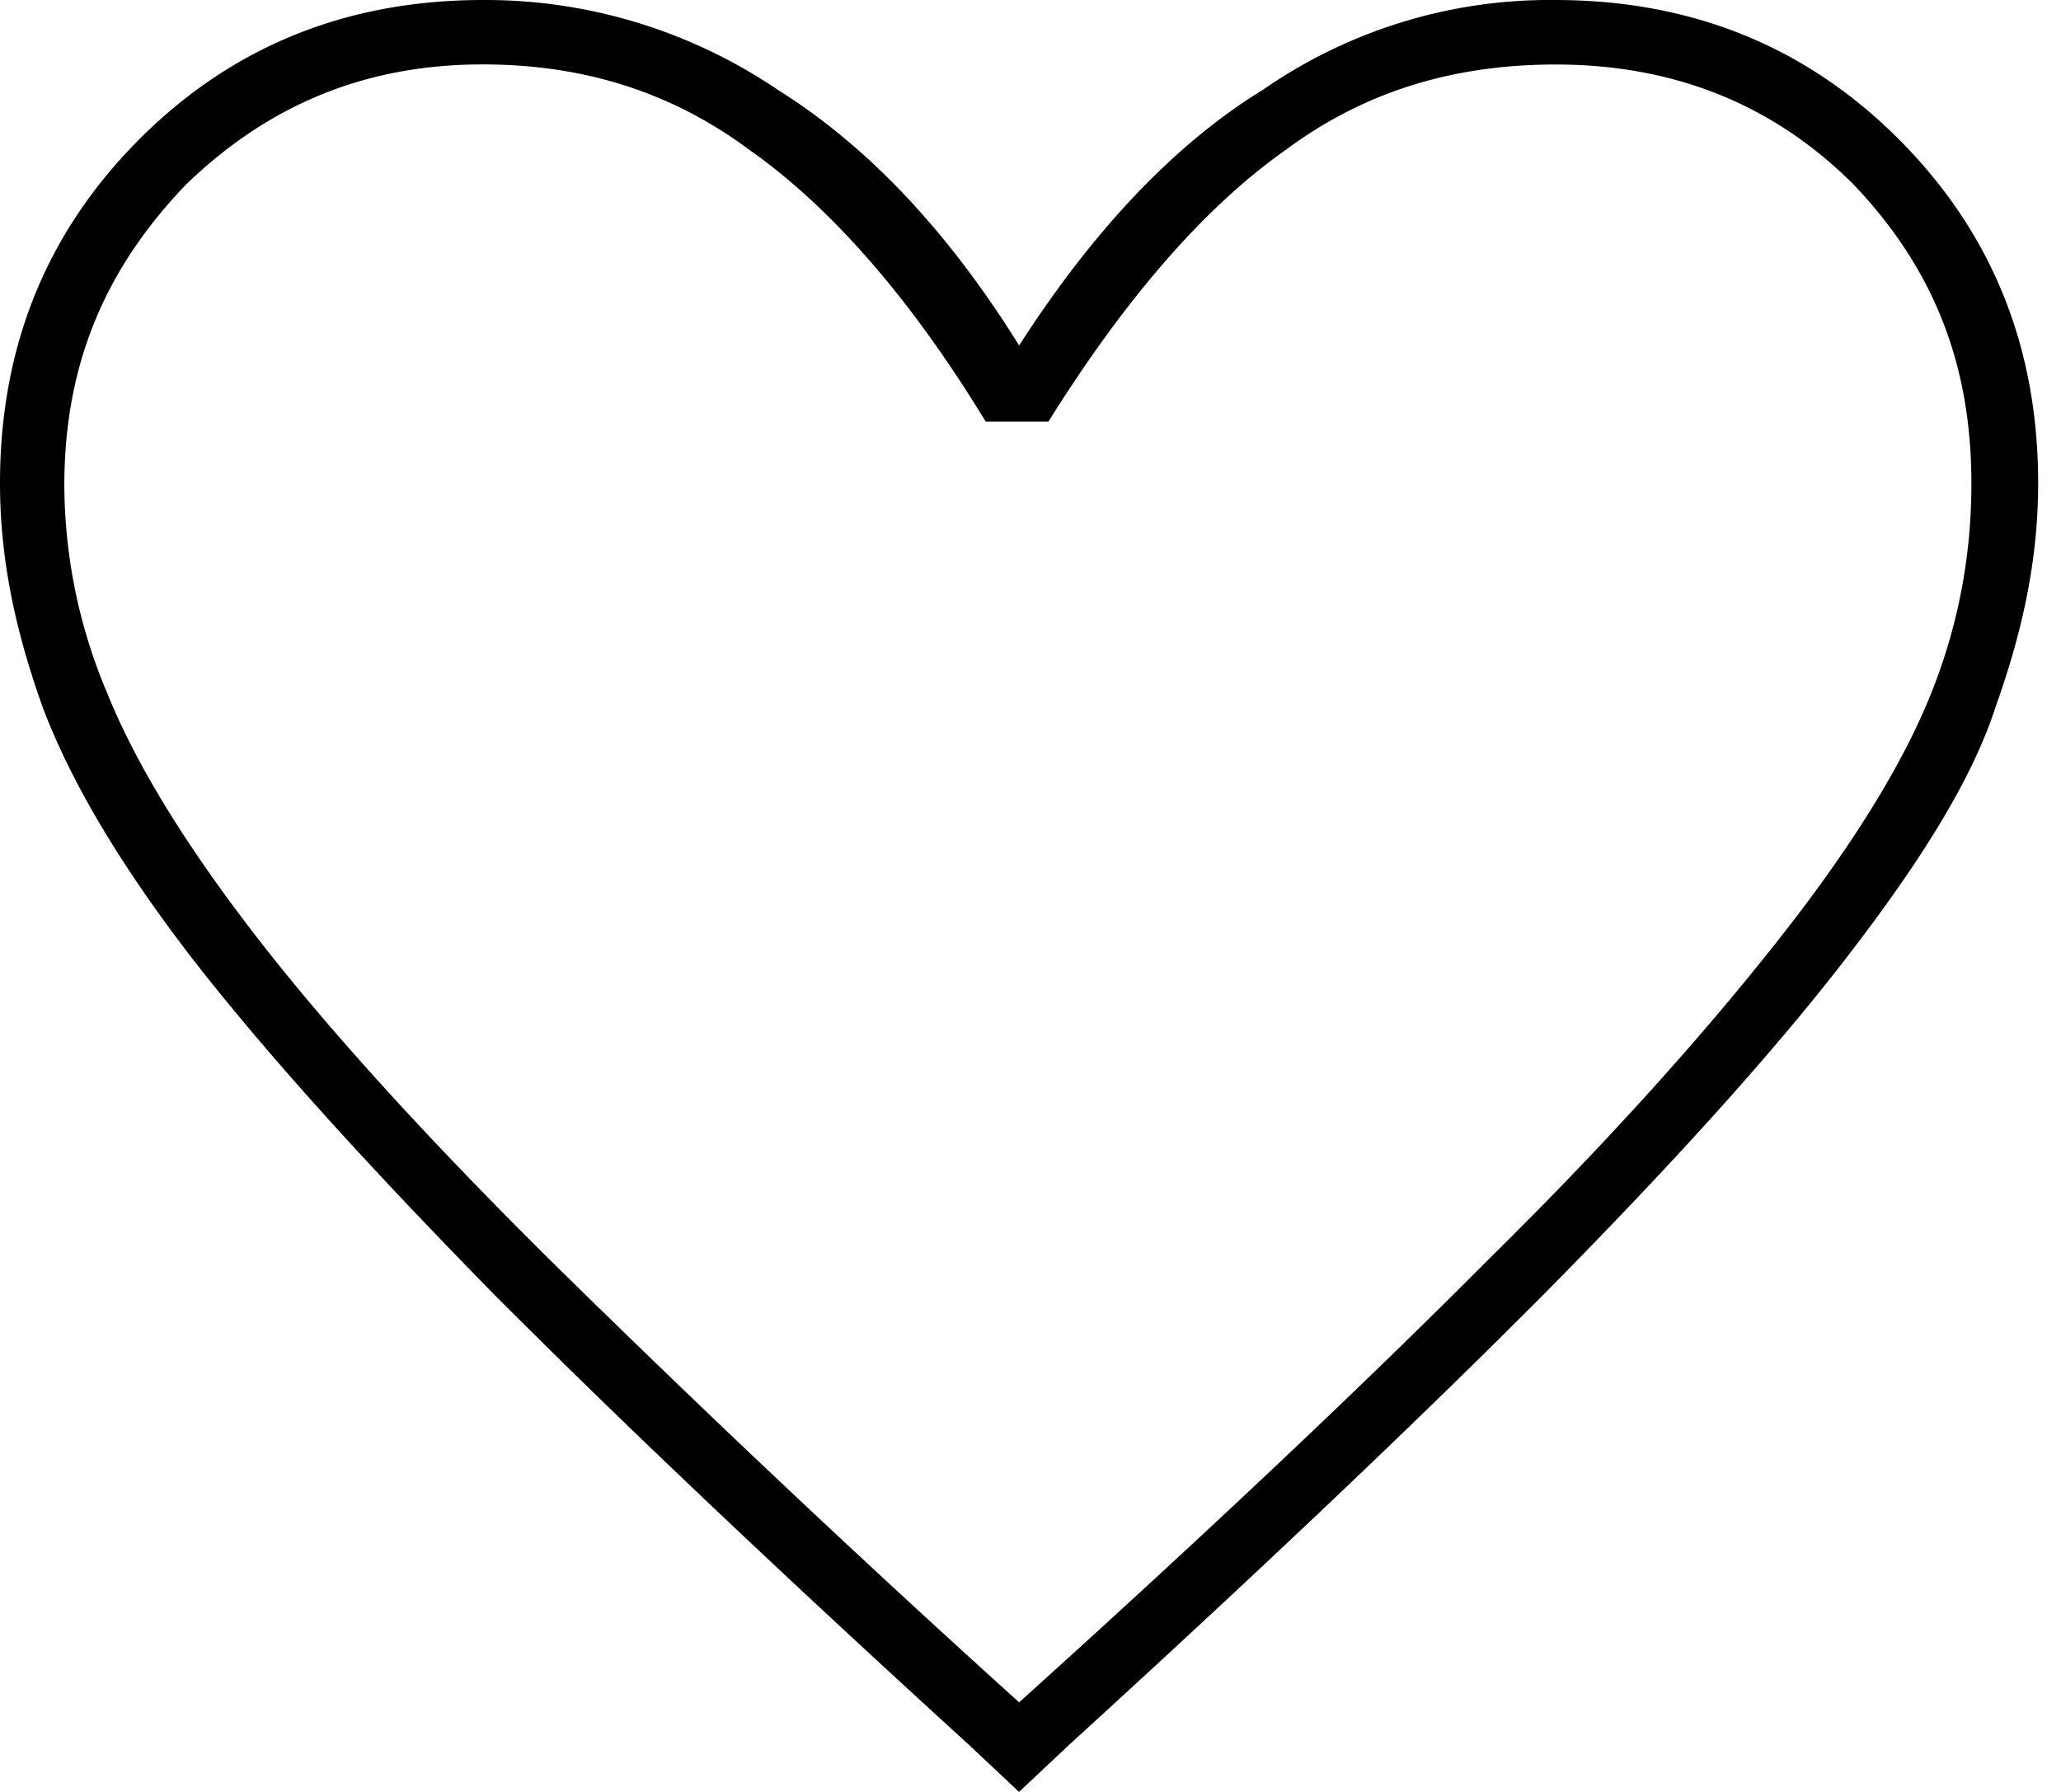 <svg xmlns="http://www.w3.org/2000/svg" width="23" height="20" viewBox="0 0 23 20"><g><g><path d="M6.127 14.052c-1.383-1.372-2.47-2.57-3.262-3.593-.792-1.023-1.348-1.93-1.667-2.719a5.988 5.988 0 0 1-.48-2.327C.719 4.07 1.172 3 2.076 2.06 3 1.166 4.083.719 5.385.719c1.08 0 2.07.281 2.97.948.9.631 1.798 1.645 2.645 3.039h.7c.87-1.394 1.757-2.408 2.658-3.04C15.258 1 16.26.72 17.36.72c1.324 0 2.433.447 3.326 1.34C21.58 3 22 4.065 22 5.397c0 .768-.132 1.548-.448 2.339-.316.79-.877 1.699-1.683 2.725-.807 1.027-1.869 2.228-3.264 3.602-1.369 1.375-3.113 3.027-5.232 4.937a166.786 166.786 0 0 1-5.246-4.948zm5.801 5.425c2.152-1.963 3.927-3.65 5.327-5.058 1.4-1.419 2.506-2.639 3.32-3.69.815-1.053 1.425-2 1.696-2.842.316-.887.474-1.674.474-2.495 0-1.519-.517-2.797-1.552-3.835C20.158.519 18.878 0 17.353 0a5.612 5.612 0 0 0-3.256 1c-.989.607-1.897 1.57-2.724 2.856C10.588 2.593 9.69 1.634 8.676 1a5.81 5.81 0 0 0-3.284-1c-1.525 0-2.805.519-3.84 1.557C.517 2.595 0 3.873 0 5.392 0 6.212.158 7 .474 7.887c.316.842.882 1.792 1.7 2.848C3 11.792 4.096 13 5.493 14.426c1.397 1.404 3.171 3.088 5.323 5.051l.556.523z"/></g></g></svg>